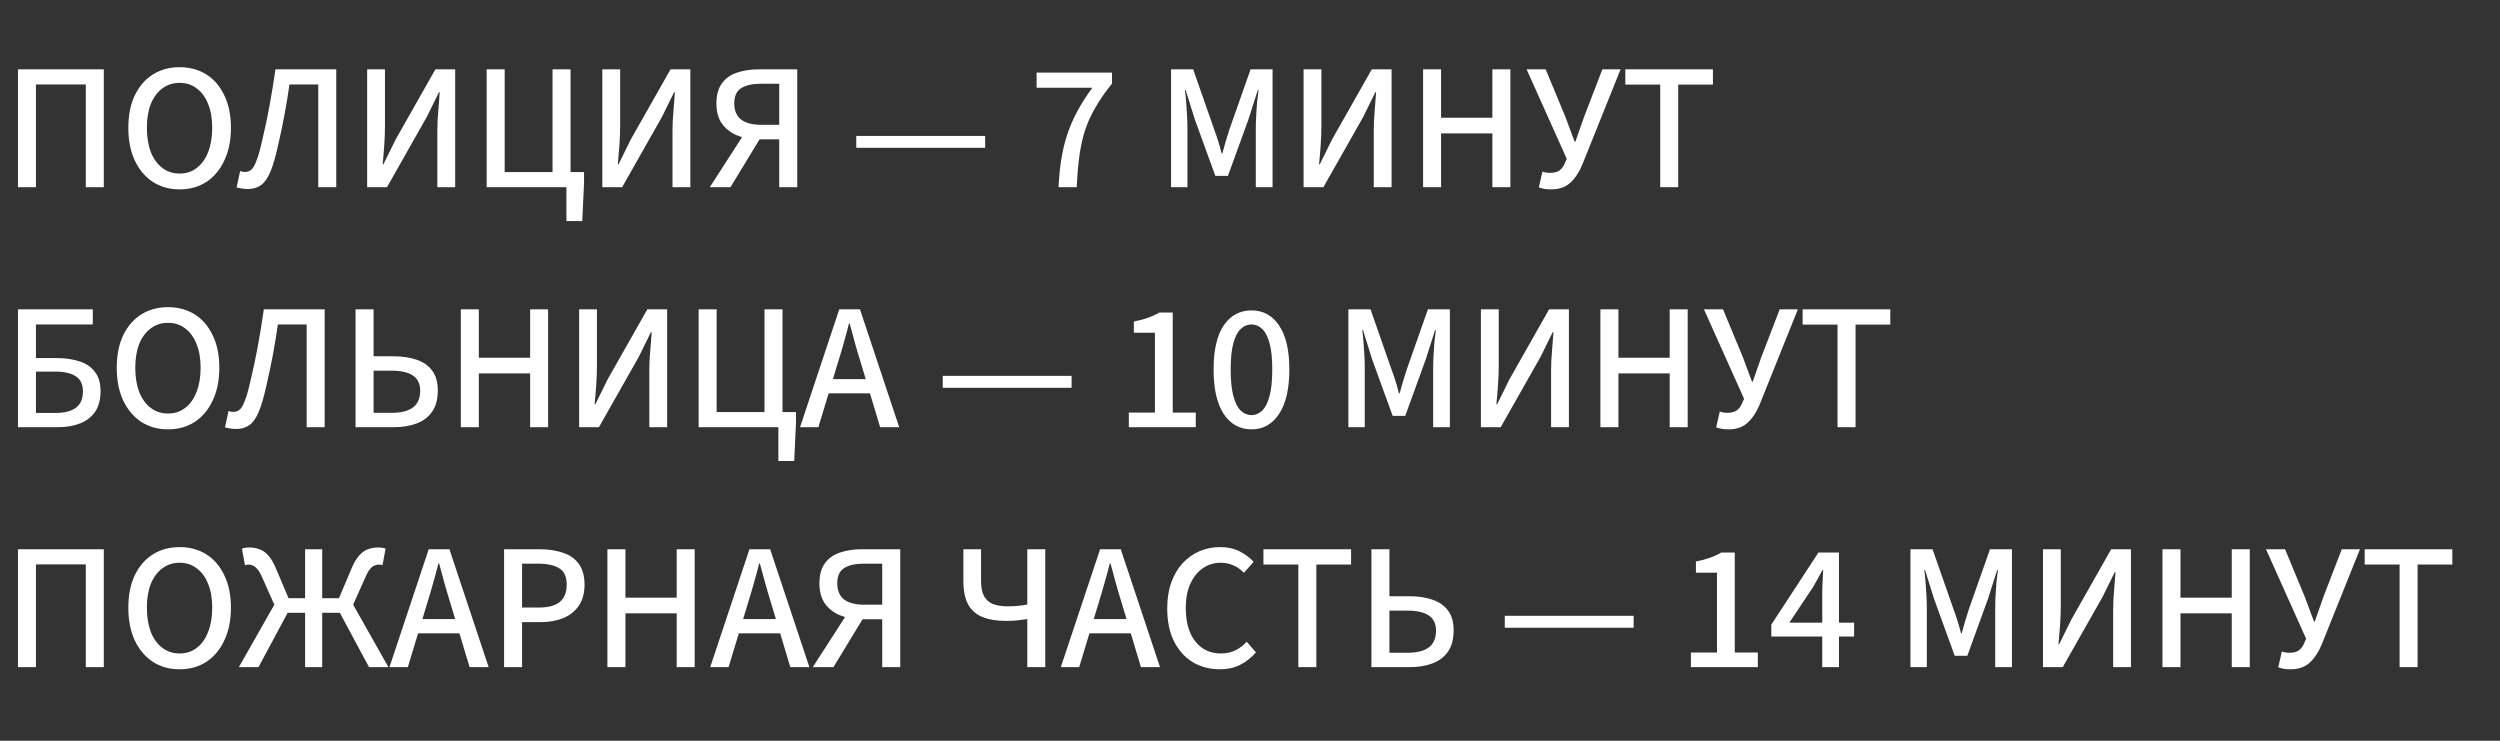 <?xml version="1.0" encoding="UTF-8"?> <svg xmlns="http://www.w3.org/2000/svg" width="81" height="24" viewBox="0 0 81 24" fill="none"><rect x="0" y="0" width="81" height="24" fill="#333333" stroke="none"/><path d="M0.582 6.066V2.247H3.363V6.066H2.78V2.737H1.165V6.066H0.582ZM5.82 6.136C5.494 6.136 5.206 6.056 4.957 5.897C4.708 5.734 4.512 5.503 4.368 5.203C4.228 4.904 4.158 4.55 4.158 4.142C4.158 3.73 4.228 3.378 4.368 3.087C4.512 2.791 4.708 2.566 4.957 2.41C5.206 2.255 5.494 2.177 5.82 2.177C6.147 2.177 6.434 2.255 6.683 2.41C6.932 2.566 7.126 2.791 7.266 3.087C7.41 3.378 7.482 3.73 7.482 4.142C7.482 4.55 7.41 4.904 7.266 5.203C7.126 5.503 6.932 5.734 6.683 5.897C6.434 6.056 6.147 6.136 5.82 6.136ZM5.82 5.623C6.034 5.623 6.219 5.563 6.374 5.442C6.534 5.322 6.656 5.151 6.742 4.929C6.831 4.704 6.876 4.441 6.876 4.142C6.876 3.839 6.831 3.58 6.742 3.366C6.656 3.149 6.534 2.982 6.374 2.865C6.219 2.744 6.034 2.684 5.82 2.684C5.606 2.684 5.42 2.744 5.26 2.865C5.101 2.982 4.977 3.149 4.887 3.366C4.802 3.58 4.759 3.839 4.759 4.142C4.759 4.441 4.802 4.704 4.887 4.929C4.977 5.151 5.101 5.322 5.26 5.442C5.42 5.563 5.606 5.623 5.82 5.623ZM8.026 6.124C7.956 6.124 7.892 6.119 7.834 6.107C7.779 6.099 7.723 6.088 7.665 6.072L7.781 5.541C7.808 5.549 7.834 5.557 7.857 5.565C7.884 5.569 7.913 5.571 7.944 5.571C8.014 5.571 8.077 5.549 8.131 5.506C8.189 5.464 8.246 5.372 8.3 5.232C8.358 5.092 8.421 4.877 8.487 4.585C8.58 4.196 8.662 3.812 8.732 3.431C8.802 3.046 8.866 2.651 8.924 2.247H10.895V6.066H10.312V2.737H9.379C9.332 3.063 9.28 3.384 9.221 3.699C9.163 4.014 9.097 4.33 9.023 4.649C8.938 5.046 8.85 5.351 8.761 5.565C8.671 5.775 8.568 5.92 8.452 6.002C8.335 6.084 8.193 6.124 8.026 6.124ZM11.896 6.066V2.247H12.473V4.06C12.473 4.27 12.466 4.486 12.45 4.708C12.435 4.925 12.417 5.131 12.398 5.326H12.421L12.818 4.521L14.106 2.247H14.748V6.066H14.17V4.235C14.17 4.025 14.18 3.813 14.199 3.6C14.219 3.386 14.234 3.182 14.246 2.987H14.223L13.826 3.792L12.538 6.066H11.896ZM18.352 7.162V6.066H15.768V2.247H16.352V5.576H17.902V2.247H18.486V5.576H18.923V5.926L18.865 7.162H18.352ZM19.515 6.066V2.247H20.093V4.06C20.093 4.27 20.085 4.486 20.069 4.708C20.054 4.925 20.036 5.131 20.017 5.326H20.04L20.436 4.521L21.725 2.247H22.367V6.066H21.789V4.235C21.789 4.025 21.799 3.813 21.819 3.6C21.838 3.386 21.854 3.182 21.865 2.987H21.842L21.445 3.792L20.157 6.066H19.515ZM25.247 6.066V4.515H24.524C24.283 4.507 24.064 4.463 23.866 4.381C23.667 4.295 23.508 4.169 23.387 4.002C23.271 3.831 23.212 3.613 23.212 3.349C23.212 3.077 23.273 2.859 23.393 2.696C23.514 2.533 23.677 2.418 23.883 2.352C24.089 2.282 24.322 2.247 24.583 2.247H25.831V6.066H25.247ZM24.653 4.043H25.247V2.713H24.653C24.377 2.713 24.163 2.762 24.011 2.859C23.864 2.952 23.79 3.116 23.79 3.349C23.79 3.582 23.864 3.757 24.011 3.874C24.163 3.986 24.377 4.043 24.653 4.043ZM22.997 6.066L24.274 4.084L24.705 4.358L23.667 6.066H22.997ZM27.743 4.789V4.404H31.918V4.789H27.743ZM34.297 6.066C34.313 5.728 34.344 5.417 34.391 5.133C34.437 4.849 34.503 4.581 34.589 4.329C34.674 4.076 34.783 3.829 34.915 3.588C35.047 3.343 35.207 3.094 35.394 2.842H33.586V2.352H36.029V2.708C35.807 2.983 35.625 3.248 35.481 3.501C35.337 3.749 35.224 4.002 35.143 4.259C35.065 4.515 35.007 4.789 34.968 5.081C34.929 5.372 34.902 5.701 34.886 6.066H34.297ZM37.942 6.066V2.247H38.659L39.342 4.2C39.388 4.325 39.431 4.449 39.47 4.573C39.509 4.698 39.546 4.83 39.581 4.97H39.604C39.643 4.83 39.68 4.698 39.715 4.573C39.754 4.449 39.792 4.325 39.831 4.2L40.519 2.247H41.231V6.066H40.688V4.148C40.688 4.031 40.692 3.899 40.7 3.751C40.708 3.604 40.718 3.458 40.729 3.314C40.745 3.166 40.76 3.034 40.776 2.917H40.753L40.45 3.868L39.785 5.699H39.377L38.712 3.868L38.414 2.917H38.391C38.407 3.034 38.42 3.166 38.432 3.314C38.444 3.458 38.453 3.604 38.461 3.751C38.469 3.899 38.473 4.031 38.473 4.148V6.066H37.942ZM42.236 6.066V2.247H42.813V4.06C42.813 4.27 42.805 4.486 42.79 4.708C42.774 4.925 42.757 5.131 42.737 5.326H42.76L43.157 4.521L44.446 2.247H45.087V6.066H44.51V4.235C44.51 4.025 44.52 3.813 44.539 3.6C44.558 3.386 44.574 3.182 44.586 2.987H44.562L44.166 3.792L42.877 6.066H42.236ZM46.108 6.066V2.247H46.691V3.815H48.353V2.247H48.936V6.066H48.353V4.323H46.691V6.066H46.108ZM50.261 6.136C50.171 6.136 50.096 6.13 50.033 6.119C49.971 6.107 49.913 6.091 49.858 6.072L49.975 5.559C50.006 5.571 50.041 5.58 50.08 5.588C50.119 5.596 50.167 5.6 50.226 5.6C50.342 5.6 50.436 5.578 50.506 5.536C50.58 5.489 50.64 5.417 50.687 5.32L50.762 5.145L49.462 2.247H50.08L50.721 3.792L51.019 4.591H51.042L51.322 3.792L51.917 2.247H52.506L51.27 5.326C51.169 5.574 51.038 5.773 50.879 5.92C50.723 6.064 50.517 6.136 50.261 6.136ZM53.791 6.066V2.742H52.66V2.247H55.499V2.742H54.374V6.066H53.791Z" fill="white"></path><path d="M0.582 13.841V10.022H3.007V10.512H1.165V11.602H1.847C2.115 11.602 2.356 11.637 2.57 11.707C2.784 11.773 2.951 11.886 3.071 12.045C3.196 12.201 3.258 12.409 3.258 12.669C3.258 12.941 3.2 13.165 3.083 13.34C2.966 13.511 2.803 13.637 2.593 13.719C2.387 13.8 2.146 13.841 1.87 13.841H0.582ZM1.165 13.38H1.789C2.088 13.38 2.311 13.324 2.459 13.211C2.611 13.099 2.687 12.922 2.687 12.681C2.687 12.451 2.609 12.288 2.453 12.191C2.302 12.09 2.076 12.039 1.777 12.039H1.165V13.38ZM5.444 13.911C5.118 13.911 4.83 13.831 4.581 13.672C4.333 13.509 4.136 13.277 3.992 12.978C3.853 12.679 3.783 12.325 3.783 11.917C3.783 11.505 3.853 11.153 3.992 10.861C4.136 10.566 4.333 10.341 4.581 10.185C4.83 10.03 5.118 9.952 5.444 9.952C5.771 9.952 6.059 10.03 6.307 10.185C6.556 10.341 6.751 10.566 6.89 10.861C7.034 11.153 7.106 11.505 7.106 11.917C7.106 12.325 7.034 12.679 6.89 12.978C6.751 13.277 6.556 13.509 6.307 13.672C6.059 13.831 5.771 13.911 5.444 13.911ZM5.444 13.398C5.658 13.398 5.843 13.338 5.998 13.217C6.158 13.097 6.28 12.926 6.366 12.704C6.455 12.479 6.5 12.216 6.5 11.917C6.5 11.614 6.455 11.355 6.366 11.141C6.28 10.924 6.158 10.757 5.998 10.64C5.843 10.519 5.658 10.459 5.444 10.459C5.231 10.459 5.044 10.519 4.885 10.64C4.725 10.757 4.601 10.924 4.511 11.141C4.426 11.355 4.383 11.614 4.383 11.917C4.383 12.216 4.426 12.479 4.511 12.704C4.601 12.926 4.725 13.097 4.885 13.217C5.044 13.338 5.231 13.398 5.444 13.398ZM7.65 13.899C7.58 13.899 7.516 13.893 7.458 13.882C7.403 13.874 7.347 13.862 7.289 13.847L7.405 13.316C7.433 13.324 7.458 13.332 7.481 13.34C7.508 13.344 7.537 13.345 7.569 13.345C7.639 13.345 7.701 13.324 7.755 13.281C7.813 13.239 7.87 13.147 7.924 13.007C7.983 12.867 8.045 12.652 8.111 12.36C8.204 11.971 8.286 11.586 8.356 11.205C8.426 10.821 8.49 10.426 8.548 10.022H10.519V13.841H9.936V10.512H9.003C8.956 10.838 8.904 11.159 8.846 11.474C8.787 11.789 8.721 12.105 8.647 12.424C8.562 12.821 8.474 13.126 8.385 13.34C8.296 13.55 8.193 13.695 8.076 13.777C7.959 13.859 7.817 13.899 7.65 13.899ZM11.52 13.841V10.022H12.104V11.544H12.757C13.036 11.544 13.283 11.581 13.497 11.654C13.715 11.728 13.884 11.847 14.004 12.01C14.125 12.173 14.185 12.385 14.185 12.646C14.185 12.93 14.125 13.159 14.004 13.334C13.884 13.509 13.717 13.637 13.503 13.719C13.289 13.8 13.04 13.841 12.757 13.841H11.52ZM12.104 13.375H12.698C12.994 13.375 13.219 13.318 13.375 13.206C13.534 13.089 13.614 12.906 13.614 12.657C13.614 12.436 13.536 12.273 13.38 12.168C13.225 12.063 12.994 12.01 12.687 12.01H12.104V13.375ZM14.931 13.841V10.022H15.514V11.59H17.176V10.022H17.759V13.841H17.176V12.098H15.514V13.841H14.931ZM18.764 13.841V10.022H19.341V11.835C19.341 12.045 19.333 12.261 19.317 12.482C19.302 12.7 19.285 12.906 19.265 13.101H19.288L19.685 12.296L20.974 10.022H21.615V13.841H21.038V12.01C21.038 11.8 21.047 11.588 21.067 11.374C21.086 11.161 21.102 10.957 21.113 10.762H21.09L20.694 11.567L19.405 13.841H18.764ZM25.219 14.937V13.841H22.636V10.022H23.219V13.351H24.77V10.022H25.353V13.351H25.79V13.701L25.732 14.937H25.219ZM25.921 13.841L27.192 10.022H27.863L29.134 13.841H28.516L27.892 11.759C27.826 11.55 27.764 11.34 27.705 11.13C27.647 10.916 27.589 10.7 27.53 10.482H27.507C27.453 10.7 27.394 10.916 27.332 11.13C27.274 11.34 27.212 11.55 27.145 11.759L26.516 13.841H25.921ZM26.632 12.745V12.284H28.411V12.745H26.632ZM30.545 12.564V12.179H34.72V12.564H30.545ZM36.574 13.841V13.369H37.42V10.78H36.737V10.418C36.912 10.383 37.066 10.342 37.198 10.296C37.33 10.249 37.451 10.193 37.56 10.127H37.997V13.369H38.743V13.841H36.574ZM40.55 13.911C40.169 13.911 39.868 13.744 39.646 13.41C39.429 13.075 39.32 12.595 39.32 11.969C39.32 11.344 39.429 10.869 39.646 10.546C39.868 10.22 40.169 10.057 40.55 10.057C40.927 10.057 41.225 10.22 41.442 10.546C41.664 10.873 41.775 11.347 41.775 11.969C41.775 12.595 41.664 13.075 41.442 13.41C41.225 13.744 40.927 13.911 40.55 13.911ZM40.55 13.45C40.678 13.45 40.793 13.402 40.894 13.305C40.995 13.207 41.075 13.05 41.133 12.832C41.192 12.615 41.221 12.327 41.221 11.969C41.221 11.612 41.192 11.328 41.133 11.118C41.075 10.904 40.995 10.751 40.894 10.657C40.793 10.56 40.678 10.512 40.55 10.512C40.418 10.512 40.301 10.56 40.2 10.657C40.099 10.751 40.02 10.904 39.961 11.118C39.903 11.328 39.874 11.612 39.874 11.969C39.874 12.327 39.903 12.615 39.961 12.832C40.02 13.05 40.099 13.207 40.2 13.305C40.301 13.402 40.418 13.45 40.55 13.45ZM43.688 13.841V10.022H44.405L45.087 11.975C45.134 12.1 45.177 12.224 45.215 12.348C45.254 12.473 45.291 12.605 45.326 12.745H45.349C45.388 12.605 45.425 12.473 45.46 12.348C45.499 12.224 45.538 12.1 45.577 11.975L46.265 10.022H46.976V13.841H46.434V11.923C46.434 11.806 46.438 11.674 46.446 11.526C46.453 11.378 46.463 11.233 46.475 11.089C46.49 10.941 46.506 10.809 46.522 10.692H46.498L46.195 11.643L45.53 13.474H45.122L44.457 11.643L44.16 10.692H44.137C44.152 10.809 44.166 10.941 44.178 11.089C44.189 11.233 44.199 11.378 44.207 11.526C44.214 11.674 44.218 11.806 44.218 11.923V13.841H43.688ZM47.981 13.841V10.022H48.559V11.835C48.559 12.045 48.551 12.261 48.535 12.482C48.52 12.7 48.502 12.906 48.483 13.101H48.506L48.903 12.296L50.191 10.022H50.833V13.841H50.255V12.01C50.255 11.8 50.265 11.588 50.285 11.374C50.304 11.161 50.319 10.957 50.331 10.762H50.308L49.911 11.567L48.623 13.841H47.981ZM51.853 13.841V10.022H52.437V11.59H54.098V10.022H54.681V13.841H54.098V12.098H52.437V13.841H51.853ZM56.006 13.911C55.917 13.911 55.841 13.905 55.779 13.893C55.717 13.882 55.658 13.866 55.604 13.847L55.721 13.334C55.752 13.345 55.787 13.355 55.826 13.363C55.864 13.371 55.913 13.375 55.971 13.375C56.088 13.375 56.181 13.353 56.251 13.31C56.325 13.264 56.385 13.192 56.432 13.095L56.508 12.92L55.208 10.022H55.826L56.467 11.567L56.764 12.366H56.788L57.068 11.567L57.662 10.022H58.251L57.015 13.101C56.914 13.349 56.784 13.548 56.624 13.695C56.469 13.839 56.263 13.911 56.006 13.911ZM59.536 13.841V10.517H58.405V10.022H61.245V10.517H60.12V13.841H59.536Z" fill="white"></path><path d="M0.582 21.615V17.796H3.363V21.615H2.78V18.286H1.165V21.615H0.582ZM5.82 21.685C5.494 21.685 5.206 21.606 4.957 21.446C4.708 21.283 4.512 21.052 4.368 20.752C4.228 20.453 4.158 20.099 4.158 19.691C4.158 19.279 4.228 18.927 4.368 18.636C4.512 18.34 4.708 18.115 4.957 17.959C5.206 17.804 5.494 17.726 5.82 17.726C6.147 17.726 6.434 17.804 6.683 17.959C6.932 18.115 7.126 18.34 7.266 18.636C7.41 18.927 7.482 19.279 7.482 19.691C7.482 20.099 7.41 20.453 7.266 20.752C7.126 21.052 6.932 21.283 6.683 21.446C6.434 21.606 6.147 21.685 5.82 21.685ZM5.82 21.172C6.034 21.172 6.219 21.112 6.374 20.991C6.534 20.871 6.656 20.7 6.742 20.478C6.831 20.253 6.876 19.99 6.876 19.691C6.876 19.388 6.831 19.129 6.742 18.916C6.656 18.698 6.534 18.531 6.374 18.414C6.219 18.294 6.034 18.233 5.82 18.233C5.606 18.233 5.42 18.294 5.26 18.414C5.101 18.531 4.977 18.698 4.887 18.916C4.802 19.129 4.759 19.388 4.759 19.691C4.759 19.99 4.802 20.253 4.887 20.478C4.977 20.7 5.101 20.871 5.26 20.991C5.42 21.112 5.606 21.172 5.82 21.172ZM7.74 21.615L8.888 19.592L8.504 18.729C8.449 18.601 8.397 18.507 8.346 18.449C8.296 18.387 8.247 18.346 8.2 18.327C8.154 18.303 8.105 18.292 8.055 18.292C8.035 18.292 8.014 18.294 7.99 18.297C7.971 18.301 7.953 18.307 7.938 18.315L7.839 17.779C7.87 17.763 7.905 17.753 7.944 17.749C7.987 17.742 8.029 17.738 8.072 17.738C8.193 17.738 8.303 17.757 8.404 17.796C8.509 17.831 8.607 17.899 8.696 18C8.785 18.101 8.869 18.245 8.947 18.432L9.349 19.382H9.885V17.796H10.439V19.382H10.982L11.384 18.432C11.462 18.245 11.545 18.101 11.635 18C11.724 17.899 11.819 17.831 11.921 17.796C12.025 17.757 12.136 17.738 12.253 17.738C12.3 17.738 12.344 17.742 12.387 17.749C12.43 17.753 12.465 17.763 12.492 17.779L12.393 18.315C12.381 18.307 12.364 18.301 12.34 18.297C12.321 18.294 12.3 18.292 12.276 18.292C12.226 18.292 12.175 18.303 12.125 18.327C12.078 18.346 12.029 18.387 11.979 18.449C11.932 18.507 11.882 18.601 11.827 18.729L11.442 19.592L12.585 21.615H11.956L11.011 19.854H10.439V21.615H9.885V19.854H9.32L8.375 21.615H7.74ZM12.619 21.615L13.89 17.796H14.561L15.832 21.615H15.214L14.59 19.534C14.524 19.324 14.462 19.114 14.403 18.904C14.345 18.69 14.287 18.474 14.228 18.257H14.205C14.151 18.474 14.092 18.69 14.03 18.904C13.972 19.114 13.91 19.324 13.844 19.534L13.214 21.615H12.619ZM13.33 20.519V20.058H15.109V20.519H13.33ZM16.332 21.615V17.796H17.481C17.765 17.796 18.015 17.833 18.233 17.907C18.455 17.977 18.628 18.097 18.752 18.268C18.876 18.436 18.939 18.661 18.939 18.945C18.939 19.221 18.876 19.448 18.752 19.627C18.631 19.806 18.462 19.94 18.245 20.029C18.027 20.115 17.78 20.158 17.504 20.158H16.915V21.615H16.332ZM16.915 19.685H17.446C17.757 19.685 17.986 19.625 18.134 19.505C18.285 19.384 18.361 19.197 18.361 18.945C18.361 18.688 18.282 18.511 18.122 18.414C17.967 18.313 17.733 18.262 17.422 18.262H16.915V19.685ZM19.68 21.615V17.796H20.264V19.365H21.925V17.796H22.508V21.615H21.925V19.872H20.264V21.615H19.68ZM23.011 21.615L24.282 17.796H24.953L26.224 21.615H25.606L24.982 19.534C24.916 19.324 24.854 19.114 24.796 18.904C24.737 18.69 24.679 18.474 24.62 18.257H24.597C24.543 18.474 24.485 18.69 24.422 18.904C24.364 19.114 24.302 19.324 24.236 19.534L23.606 21.615H23.011ZM23.723 20.519V20.058H25.501V20.519H23.723ZM28.584 21.615V20.064H27.861C27.62 20.056 27.401 20.012 27.202 19.93C27.004 19.845 26.845 19.718 26.724 19.551C26.608 19.38 26.549 19.162 26.549 18.898C26.549 18.626 26.61 18.408 26.73 18.245C26.851 18.082 27.014 17.967 27.22 17.901C27.426 17.831 27.659 17.796 27.92 17.796H29.168V21.615H28.584ZM27.99 19.592H28.584V18.262H27.99C27.714 18.262 27.5 18.311 27.348 18.408C27.201 18.502 27.127 18.665 27.127 18.898C27.127 19.131 27.201 19.306 27.348 19.423C27.5 19.536 27.714 19.592 27.99 19.592ZM26.334 21.615L27.611 19.633L28.042 19.907L27.004 21.615H26.334ZM33.284 21.615V20.058C33.191 20.07 33.09 20.084 32.981 20.099C32.872 20.111 32.742 20.117 32.59 20.117C32.295 20.117 32.044 20.076 31.838 19.994C31.636 19.913 31.48 19.779 31.372 19.592C31.267 19.401 31.214 19.149 31.214 18.834V17.796H31.786V18.834C31.786 19.036 31.819 19.197 31.885 19.318C31.951 19.435 32.046 19.518 32.17 19.569C32.299 19.619 32.458 19.645 32.649 19.645C32.789 19.645 32.909 19.639 33.01 19.627C33.115 19.615 33.206 19.602 33.284 19.586V17.796H33.867V21.615H33.284ZM34.371 21.615L35.643 17.796H36.313L37.584 21.615H36.966L36.342 19.534C36.276 19.324 36.214 19.114 36.156 18.904C36.097 18.69 36.039 18.474 35.981 18.257H35.957C35.903 18.474 35.845 18.69 35.782 18.904C35.724 19.114 35.662 19.324 35.596 19.534L34.966 21.615H34.371ZM35.083 20.519V20.058H36.861V20.519H35.083ZM39.526 21.685C39.203 21.685 38.912 21.61 38.651 21.458C38.395 21.302 38.191 21.077 38.039 20.782C37.892 20.486 37.818 20.13 37.818 19.714C37.818 19.404 37.86 19.125 37.946 18.881C38.035 18.632 38.158 18.422 38.313 18.251C38.473 18.08 38.655 17.95 38.861 17.86C39.071 17.771 39.297 17.726 39.538 17.726C39.775 17.726 39.985 17.773 40.167 17.866C40.35 17.959 40.5 18.072 40.617 18.204L40.302 18.56C40.204 18.455 40.094 18.375 39.969 18.321C39.845 18.262 39.707 18.233 39.555 18.233C39.334 18.233 39.137 18.294 38.966 18.414C38.795 18.535 38.661 18.704 38.564 18.921C38.467 19.139 38.418 19.398 38.418 19.697C38.418 20.004 38.465 20.268 38.558 20.49C38.651 20.708 38.784 20.877 38.955 20.997C39.13 21.114 39.332 21.172 39.561 21.172C39.736 21.172 39.89 21.139 40.022 21.073C40.158 21.007 40.282 20.914 40.395 20.793L40.692 21.137C40.541 21.312 40.368 21.448 40.173 21.545C39.983 21.639 39.767 21.685 39.526 21.685ZM42.066 21.615V18.292H40.935V17.796H43.775V18.292H42.649V21.615H42.066ZM44.434 21.615V17.796H45.017V19.318H45.67C45.95 19.318 46.197 19.355 46.41 19.429C46.628 19.503 46.797 19.621 46.918 19.784C47.038 19.948 47.098 20.16 47.098 20.42C47.098 20.704 47.038 20.933 46.918 21.108C46.797 21.283 46.63 21.411 46.416 21.493C46.202 21.575 45.954 21.615 45.67 21.615H44.434ZM45.017 21.149H45.611C45.907 21.149 46.132 21.093 46.288 20.98C46.447 20.863 46.527 20.68 46.527 20.432C46.527 20.21 46.449 20.047 46.294 19.942C46.138 19.837 45.907 19.784 45.6 19.784H45.017V21.149ZM48.755 20.338V19.953H52.93V20.338H48.755ZM54.785 21.615V21.143H55.63V18.554H54.948V18.193C55.123 18.158 55.276 18.117 55.408 18.07C55.541 18.023 55.661 17.967 55.77 17.901H56.207V21.143H56.954V21.615H54.785ZM59.041 21.615V19.213C59.041 19.112 59.044 18.989 59.052 18.846C59.06 18.698 59.066 18.573 59.07 18.472H59.046C59 18.562 58.951 18.651 58.901 18.741C58.85 18.83 58.798 18.923 58.743 19.021L57.974 20.175H60.073V20.624H57.39V20.239L58.918 17.901H59.583V21.615H59.041ZM61.898 21.615V17.796H62.615L63.298 19.749C63.344 19.874 63.387 19.998 63.426 20.123C63.465 20.247 63.502 20.379 63.537 20.519H63.56C63.599 20.379 63.636 20.247 63.671 20.123C63.71 19.998 63.749 19.874 63.788 19.749L64.475 17.796H65.187V21.615H64.645V19.697C64.645 19.58 64.648 19.448 64.656 19.3C64.664 19.153 64.674 19.007 64.685 18.863C64.701 18.715 64.716 18.583 64.732 18.467H64.709L64.406 19.417L63.741 21.248H63.333L62.668 19.417L62.37 18.467H62.347C62.363 18.583 62.376 18.715 62.388 18.863C62.4 19.007 62.409 19.153 62.417 19.3C62.425 19.448 62.429 19.58 62.429 19.697V21.615H61.898ZM66.192 21.615V17.796H66.769V19.61C66.769 19.819 66.761 20.035 66.746 20.257C66.73 20.474 66.713 20.68 66.693 20.875H66.716L67.113 20.07L68.402 17.796H69.043V21.615H68.466V19.784C68.466 19.575 68.476 19.363 68.495 19.149C68.514 18.935 68.53 18.731 68.542 18.537H68.518L68.122 19.341L66.833 21.615H66.192ZM70.064 21.615V17.796H70.647V19.365H72.309V17.796H72.892V21.615H72.309V19.872H70.647V21.615H70.064ZM74.217 21.685C74.127 21.685 74.052 21.68 73.99 21.668C73.927 21.656 73.869 21.641 73.815 21.621L73.931 21.108C73.962 21.12 73.997 21.129 74.036 21.137C74.075 21.145 74.124 21.149 74.182 21.149C74.299 21.149 74.392 21.128 74.462 21.085C74.536 21.038 74.596 20.966 74.643 20.869L74.718 20.694L73.418 17.796H74.036L74.677 19.341L74.975 20.14H74.998L75.278 19.341L75.873 17.796H76.462L75.226 20.875C75.125 21.124 74.994 21.322 74.835 21.47C74.68 21.613 74.474 21.685 74.217 21.685ZM77.747 21.615V18.292H76.616V17.796H79.455V18.292H78.33V21.615H77.747Z" fill="white"></path></svg> 